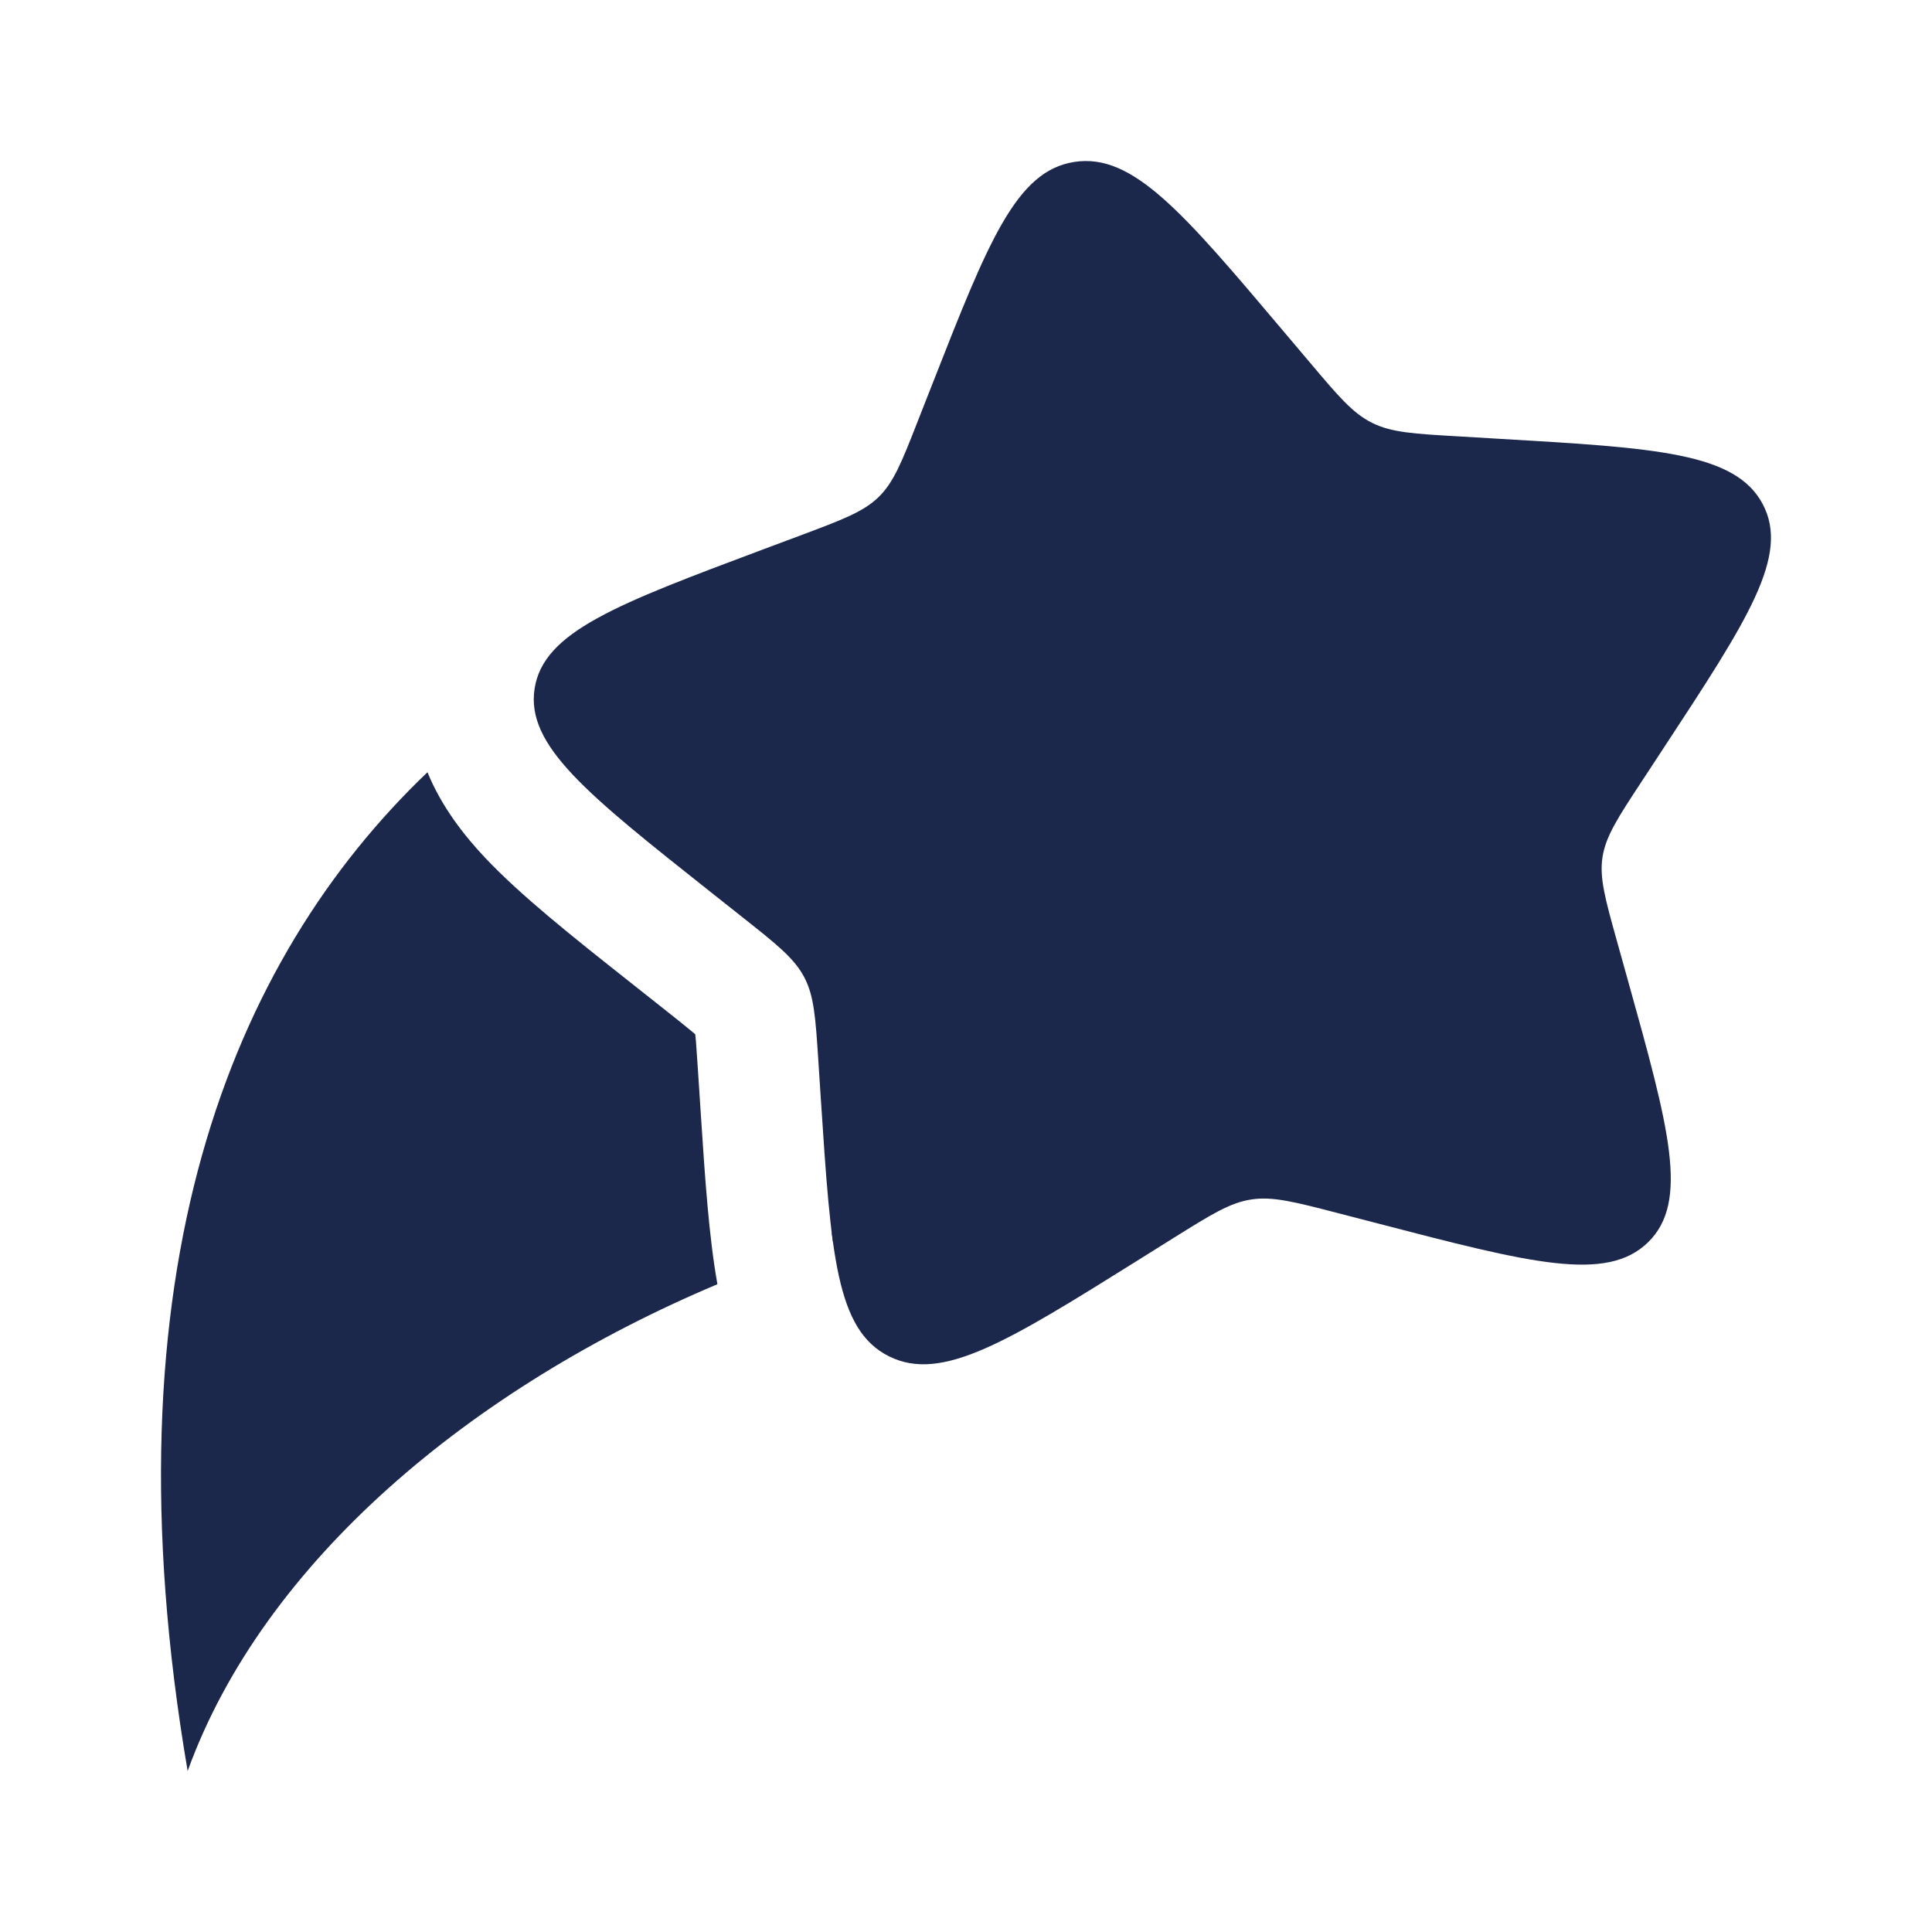 <?xml version="1.0" encoding="utf-8"?><!-- Скачано с сайта svg4.ru / Downloaded from svg4.ru -->
<svg width="800px" height="800px" viewBox="0 0 24 24" fill="none" xmlns="http://www.w3.org/2000/svg">
<path d="M11.58 4.776C12.275 3.005 12.622 2.12 13.349 2.011C14.075 1.901 14.699 2.641 15.948 4.12L16.271 4.502C16.626 4.923 16.804 5.133 17.045 5.253C17.286 5.373 17.564 5.389 18.12 5.421L18.625 5.451C20.58 5.565 21.558 5.623 21.897 6.262C22.236 6.901 21.712 7.699 20.665 9.294L20.394 9.707C20.096 10.16 19.948 10.387 19.907 10.646C19.867 10.905 19.94 11.166 20.086 11.69L20.219 12.166C20.733 14.008 20.989 14.928 20.473 15.432C19.956 15.937 19.008 15.69 17.111 15.197L16.621 15.07C16.082 14.93 15.812 14.86 15.546 14.9C15.28 14.94 15.048 15.085 14.582 15.376L14.159 15.641C12.521 16.665 11.702 17.177 11.044 16.849C10.385 16.522 10.323 15.572 10.198 13.672L10.166 13.18C10.131 12.64 10.113 12.37 9.989 12.136C9.864 11.902 9.648 11.73 9.214 11.387L8.819 11.074C7.294 9.865 6.531 9.261 6.641 8.554C6.751 7.847 7.66 7.507 9.479 6.825L9.95 6.649C10.467 6.455 10.726 6.358 10.915 6.174C11.104 5.989 11.203 5.737 11.4 5.234L11.58 4.776Z" fill="#1C274C"/>
<path d="M5.31 9.593C2.873 11.921 1.275 15.806 2.331 22C3.274 19.397 5.857 17.241 8.912 15.953C8.806 15.36 8.758 14.636 8.708 13.873L8.669 13.278C8.66 13.14 8.653 13.035 8.646 12.944C8.643 12.907 8.64 12.875 8.637 12.849C8.614 12.829 8.586 12.805 8.551 12.777C8.479 12.718 8.394 12.65 8.283 12.562L7.808 12.186C7.114 11.637 6.469 11.125 6.025 10.654C5.772 10.385 5.489 10.03 5.31 9.593Z" fill="#1C274C"/>
<path d="M10.347 15.423C10.341 15.386 10.336 15.348 10.332 15.309L10.388 15.41C10.374 15.414 10.36 15.419 10.347 15.423Z" fill="#1C274C"/>
</svg>